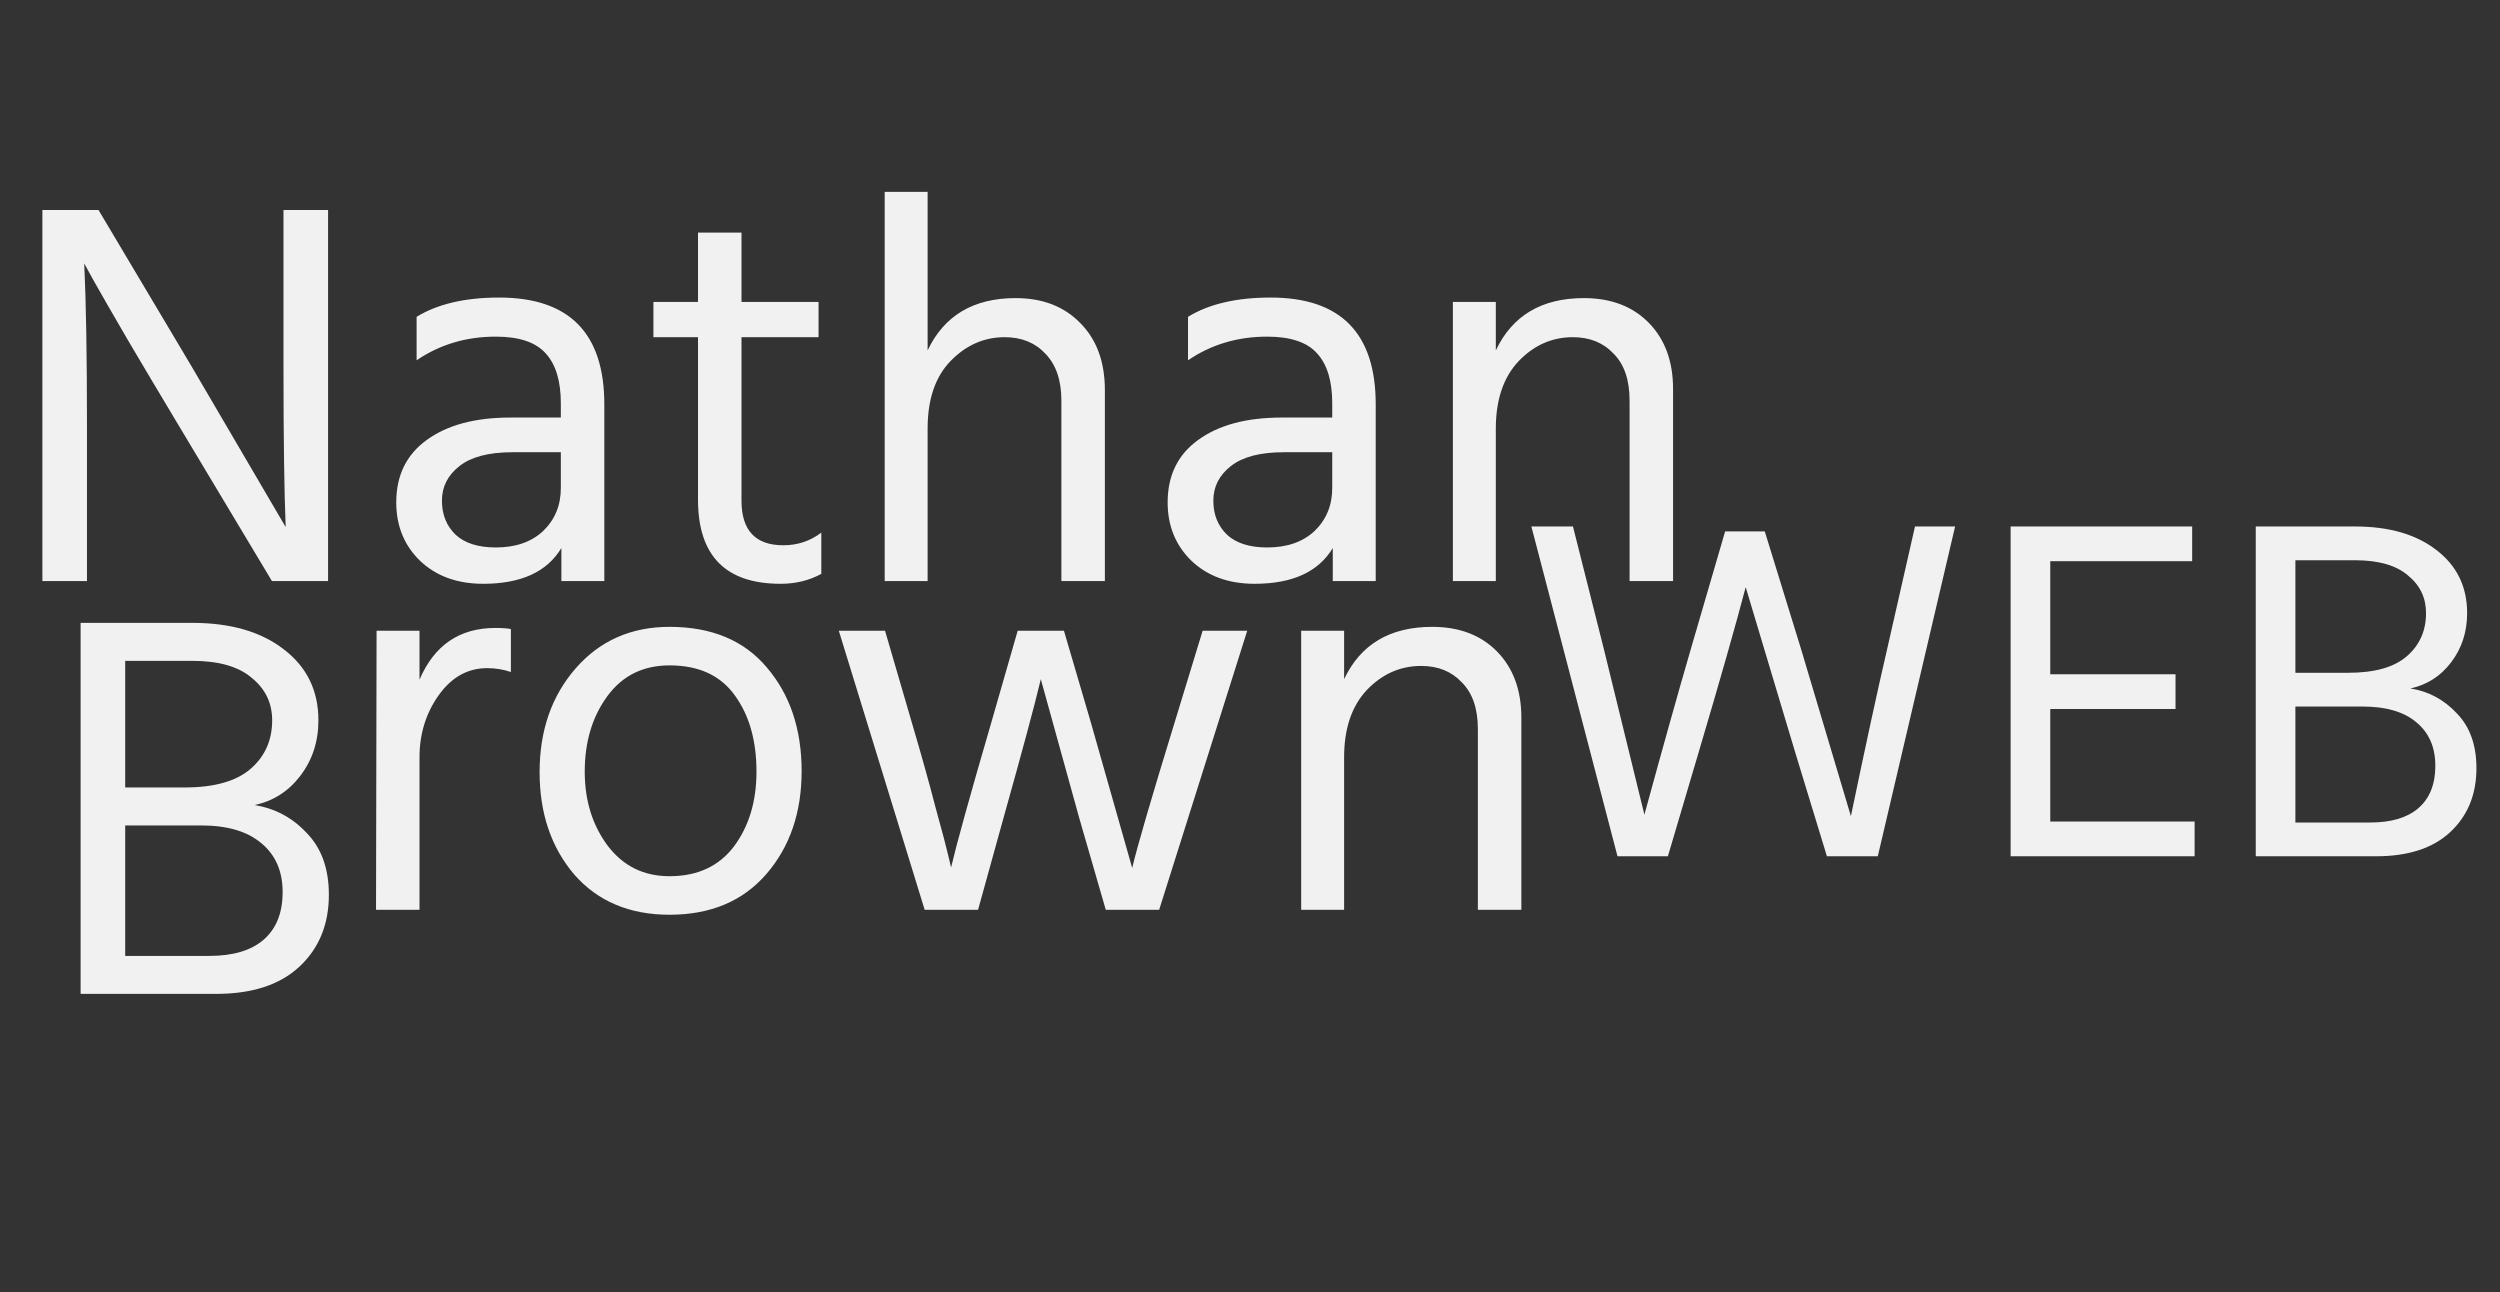 <svg width="327" height="169" viewBox="0 0 327 169" fill="none" xmlns="http://www.w3.org/2000/svg">
<rect x="0" y="0" width="327" height="169" fill="#333333" stroke="none"/>
<path d="M5.544 76V27.472H12.888L25.056 47.92L37.368 68.944C37.176 64.288 37.08 57.304 37.08 47.992V27.472H42.912V76H35.568L23.4 55.696C20.952 51.616 18.696 47.824 16.632 44.32C14.568 40.768 13.104 38.224 12.24 36.688L11.016 34.456C11.256 39.448 11.376 46.48 11.376 55.552V76H5.544ZM73.357 59.152H67.021C63.949 59.152 61.645 59.752 60.109 60.952C58.573 62.152 57.805 63.664 57.805 65.488C57.805 67.312 58.405 68.8 59.605 69.952C60.805 71.056 62.557 71.608 64.861 71.608C67.453 71.608 69.517 70.888 71.053 69.448C72.589 67.96 73.357 66.088 73.357 63.832V59.152ZM54.493 47.128V41.44C57.229 39.76 60.829 38.92 65.293 38.92C74.461 38.92 79.045 43.576 79.045 52.888V76H73.429V71.68C71.557 74.8 68.149 76.36 63.205 76.36C59.797 76.36 57.037 75.352 54.925 73.336C52.861 71.32 51.829 68.776 51.829 65.704C51.829 62.2 53.149 59.488 55.789 57.568C58.477 55.6 62.125 54.616 66.733 54.616H73.357V52.744C73.357 49.864 72.709 47.704 71.413 46.264C70.117 44.776 67.933 44.032 64.861 44.032C60.973 44.032 57.517 45.064 54.493 47.128ZM96.987 44.104V65.488C96.987 69.376 98.811 71.32 102.459 71.32C104.331 71.32 105.987 70.768 107.427 69.664V75.064C105.843 75.928 104.067 76.36 102.099 76.36C94.899 76.36 91.299 72.688 91.299 65.344V44.104H85.467V39.496H91.299V30.424H96.987V39.496H107.067V44.104H96.987ZM121.333 25.096V45.832C123.493 41.272 127.333 38.992 132.853 38.992C136.357 38.992 139.165 40.072 141.277 42.232C143.437 44.392 144.517 47.32 144.517 51.016V76H138.829V52.384C138.829 49.744 138.133 47.704 136.741 46.264C135.397 44.824 133.621 44.104 131.413 44.104C128.725 44.104 126.373 45.136 124.357 47.2C122.341 49.264 121.333 52.216 121.333 56.056V76H115.717V25.096H121.333ZM174.256 59.152H167.92C164.848 59.152 162.544 59.752 161.008 60.952C159.472 62.152 158.704 63.664 158.704 65.488C158.704 67.312 159.304 68.8 160.504 69.952C161.704 71.056 163.456 71.608 165.76 71.608C168.352 71.608 170.416 70.888 171.952 69.448C173.488 67.96 174.256 66.088 174.256 63.832V59.152ZM155.392 47.128V41.44C158.128 39.76 161.728 38.92 166.192 38.92C175.36 38.92 179.944 43.576 179.944 52.888V76H174.328V71.68C172.456 74.8 169.048 76.36 164.104 76.36C160.696 76.36 157.936 75.352 155.824 73.336C153.76 71.32 152.728 68.776 152.728 65.704C152.728 62.2 154.048 59.488 156.688 57.568C159.376 55.6 163.024 54.616 167.632 54.616H174.256V52.744C174.256 49.864 173.608 47.704 172.312 46.264C171.016 44.776 168.832 44.032 165.76 44.032C161.872 44.032 158.416 45.064 155.392 47.128ZM195.653 39.496V45.832C197.813 41.272 201.653 38.992 207.173 38.992C210.725 38.992 213.557 40.072 215.669 42.232C217.781 44.392 218.837 47.272 218.837 50.872V76H213.149V52.384C213.149 49.696 212.453 47.656 211.061 46.264C209.717 44.824 207.941 44.104 205.733 44.104C202.997 44.104 200.621 45.16 198.605 47.272C196.637 49.384 195.653 52.312 195.653 56.056V76H190.037V39.496H195.653Z" fill="#F1F1F1"/>
<path d="M16.376 125.032H27.392C30.464 125.032 32.816 124.336 34.448 122.944C36.128 121.504 36.968 119.416 36.968 116.68C36.968 113.944 36.032 111.808 34.16 110.272C32.336 108.736 29.72 107.968 26.312 107.968H16.376V125.032ZM16.376 86.44V103H24.152C28.04 103 30.92 102.184 32.792 100.552C34.664 98.92 35.6 96.808 35.6 94.216C35.6 91.96 34.712 90.112 32.936 88.672C31.208 87.184 28.616 86.44 25.16 86.44H16.376ZM10.544 81.472H25.16C30.152 81.472 34.136 82.624 37.112 84.928C40.136 87.232 41.648 90.328 41.648 94.216C41.648 97 40.856 99.424 39.272 101.488C37.736 103.504 35.744 104.776 33.296 105.304C35.984 105.736 38.264 106.96 40.136 108.976C42.056 110.944 43.016 113.632 43.016 117.04C43.016 120.928 41.72 124.072 39.128 126.472C36.584 128.824 32.96 130 28.256 130H10.544V81.472Z" fill="#F1F1F1"/>
<path d="M54.872 82.496V88.904C56.792 84.392 60.104 82.136 64.808 82.136C65.672 82.136 66.344 82.184 66.824 82.28V87.896C65.816 87.56 64.784 87.392 63.728 87.392C61.184 87.392 59.072 88.568 57.392 90.92C55.712 93.272 54.872 95.984 54.872 99.056V119H49.184L49.256 82.496H54.872ZM87.572 119.648C82.34 119.648 78.188 117.896 75.116 114.392C72.092 110.84 70.58 106.376 70.58 101C70.58 95.576 72.14 91.064 75.26 87.464C78.428 83.816 82.532 81.992 87.572 81.992C93.092 81.992 97.34 83.768 100.316 87.32C103.34 90.872 104.852 95.384 104.852 100.856C104.852 106.28 103.316 110.768 100.244 114.32C97.172 117.872 92.948 119.648 87.572 119.648ZM87.572 87.032C84.116 87.032 81.404 88.376 79.436 91.064C77.468 93.752 76.484 97.04 76.484 100.928C76.484 104.72 77.492 107.96 79.508 110.648C81.524 113.288 84.212 114.608 87.572 114.608C91.22 114.608 94.028 113.312 95.996 110.72C97.964 108.08 98.948 104.816 98.948 100.928C98.948 96.896 98.012 93.584 96.14 90.992C94.268 88.352 91.412 87.032 87.572 87.032ZM120.946 119L109.714 82.496H115.762L119.29 94.592C120.538 98.816 121.57 102.512 122.386 105.68C123.25 108.8 123.802 110.888 124.042 111.944L124.402 113.456C125.122 110.384 126.874 104.072 129.658 94.52L133.114 82.496H139.162L142.69 94.52L148.09 113.528C148.762 110.696 150.61 104.36 153.634 94.52L157.306 82.496H163.138L151.618 119H144.634L141.178 107.048L136.138 88.832C135.418 91.904 133.786 97.976 131.242 107.048L127.93 119H120.946ZM175.81 82.496V88.832C177.97 84.272 181.81 81.992 187.33 81.992C190.882 81.992 193.714 83.072 195.826 85.232C197.938 87.392 198.994 90.272 198.994 93.872V119H193.306V95.384C193.306 92.696 192.61 90.656 191.218 89.264C189.874 87.824 188.098 87.104 185.89 87.104C183.154 87.104 180.778 88.16 178.762 90.272C176.794 92.384 175.81 95.312 175.81 99.056V119H170.194V82.496H175.81Z" fill="#F1F1F1"/>
<path d="M225.648 69.504H230.832L235.568 84.864L242.096 106.752C244.059 97.323 245.637 90.048 246.832 84.928L250.48 68.864H255.728L245.616 112H238.96L234.8 98.368L228.336 76.8C227.013 81.835 224.965 89.024 222.192 98.368L218.16 112H211.568L200.304 68.864H205.744L209.776 84.864L215.088 106.56C217.477 97.813 219.504 90.581 221.168 84.864L225.648 69.504ZM268.175 107.456H287.055V112H262.991V68.864H286.735V73.408H268.175V88.192H284.559V92.736H268.175V107.456ZM300.237 107.584H310.029C312.76 107.584 314.85 106.965 316.301 105.728C317.794 104.448 318.541 102.592 318.541 100.16C318.541 97.728 317.709 95.829 316.045 94.464C314.424 93.099 312.098 92.416 309.069 92.416H300.237V107.584ZM300.237 73.28V88H307.149C310.605 88 313.165 87.275 314.829 85.824C316.493 84.373 317.325 82.496 317.325 80.192C317.325 78.187 316.536 76.544 314.957 75.264C313.421 73.941 311.117 73.28 308.045 73.28H300.237ZM295.053 68.864H308.045C312.482 68.864 316.024 69.888 318.669 71.936C321.357 73.984 322.701 76.736 322.701 80.192C322.701 82.667 321.997 84.821 320.589 86.656C319.224 88.448 317.453 89.579 315.277 90.048C317.666 90.432 319.693 91.52 321.357 93.312C323.064 95.061 323.917 97.451 323.917 100.48C323.917 103.936 322.765 106.731 320.461 108.864C318.2 110.955 314.978 112 310.797 112H295.053V68.864Z" fill="#F1F1F1"/>
</svg>
